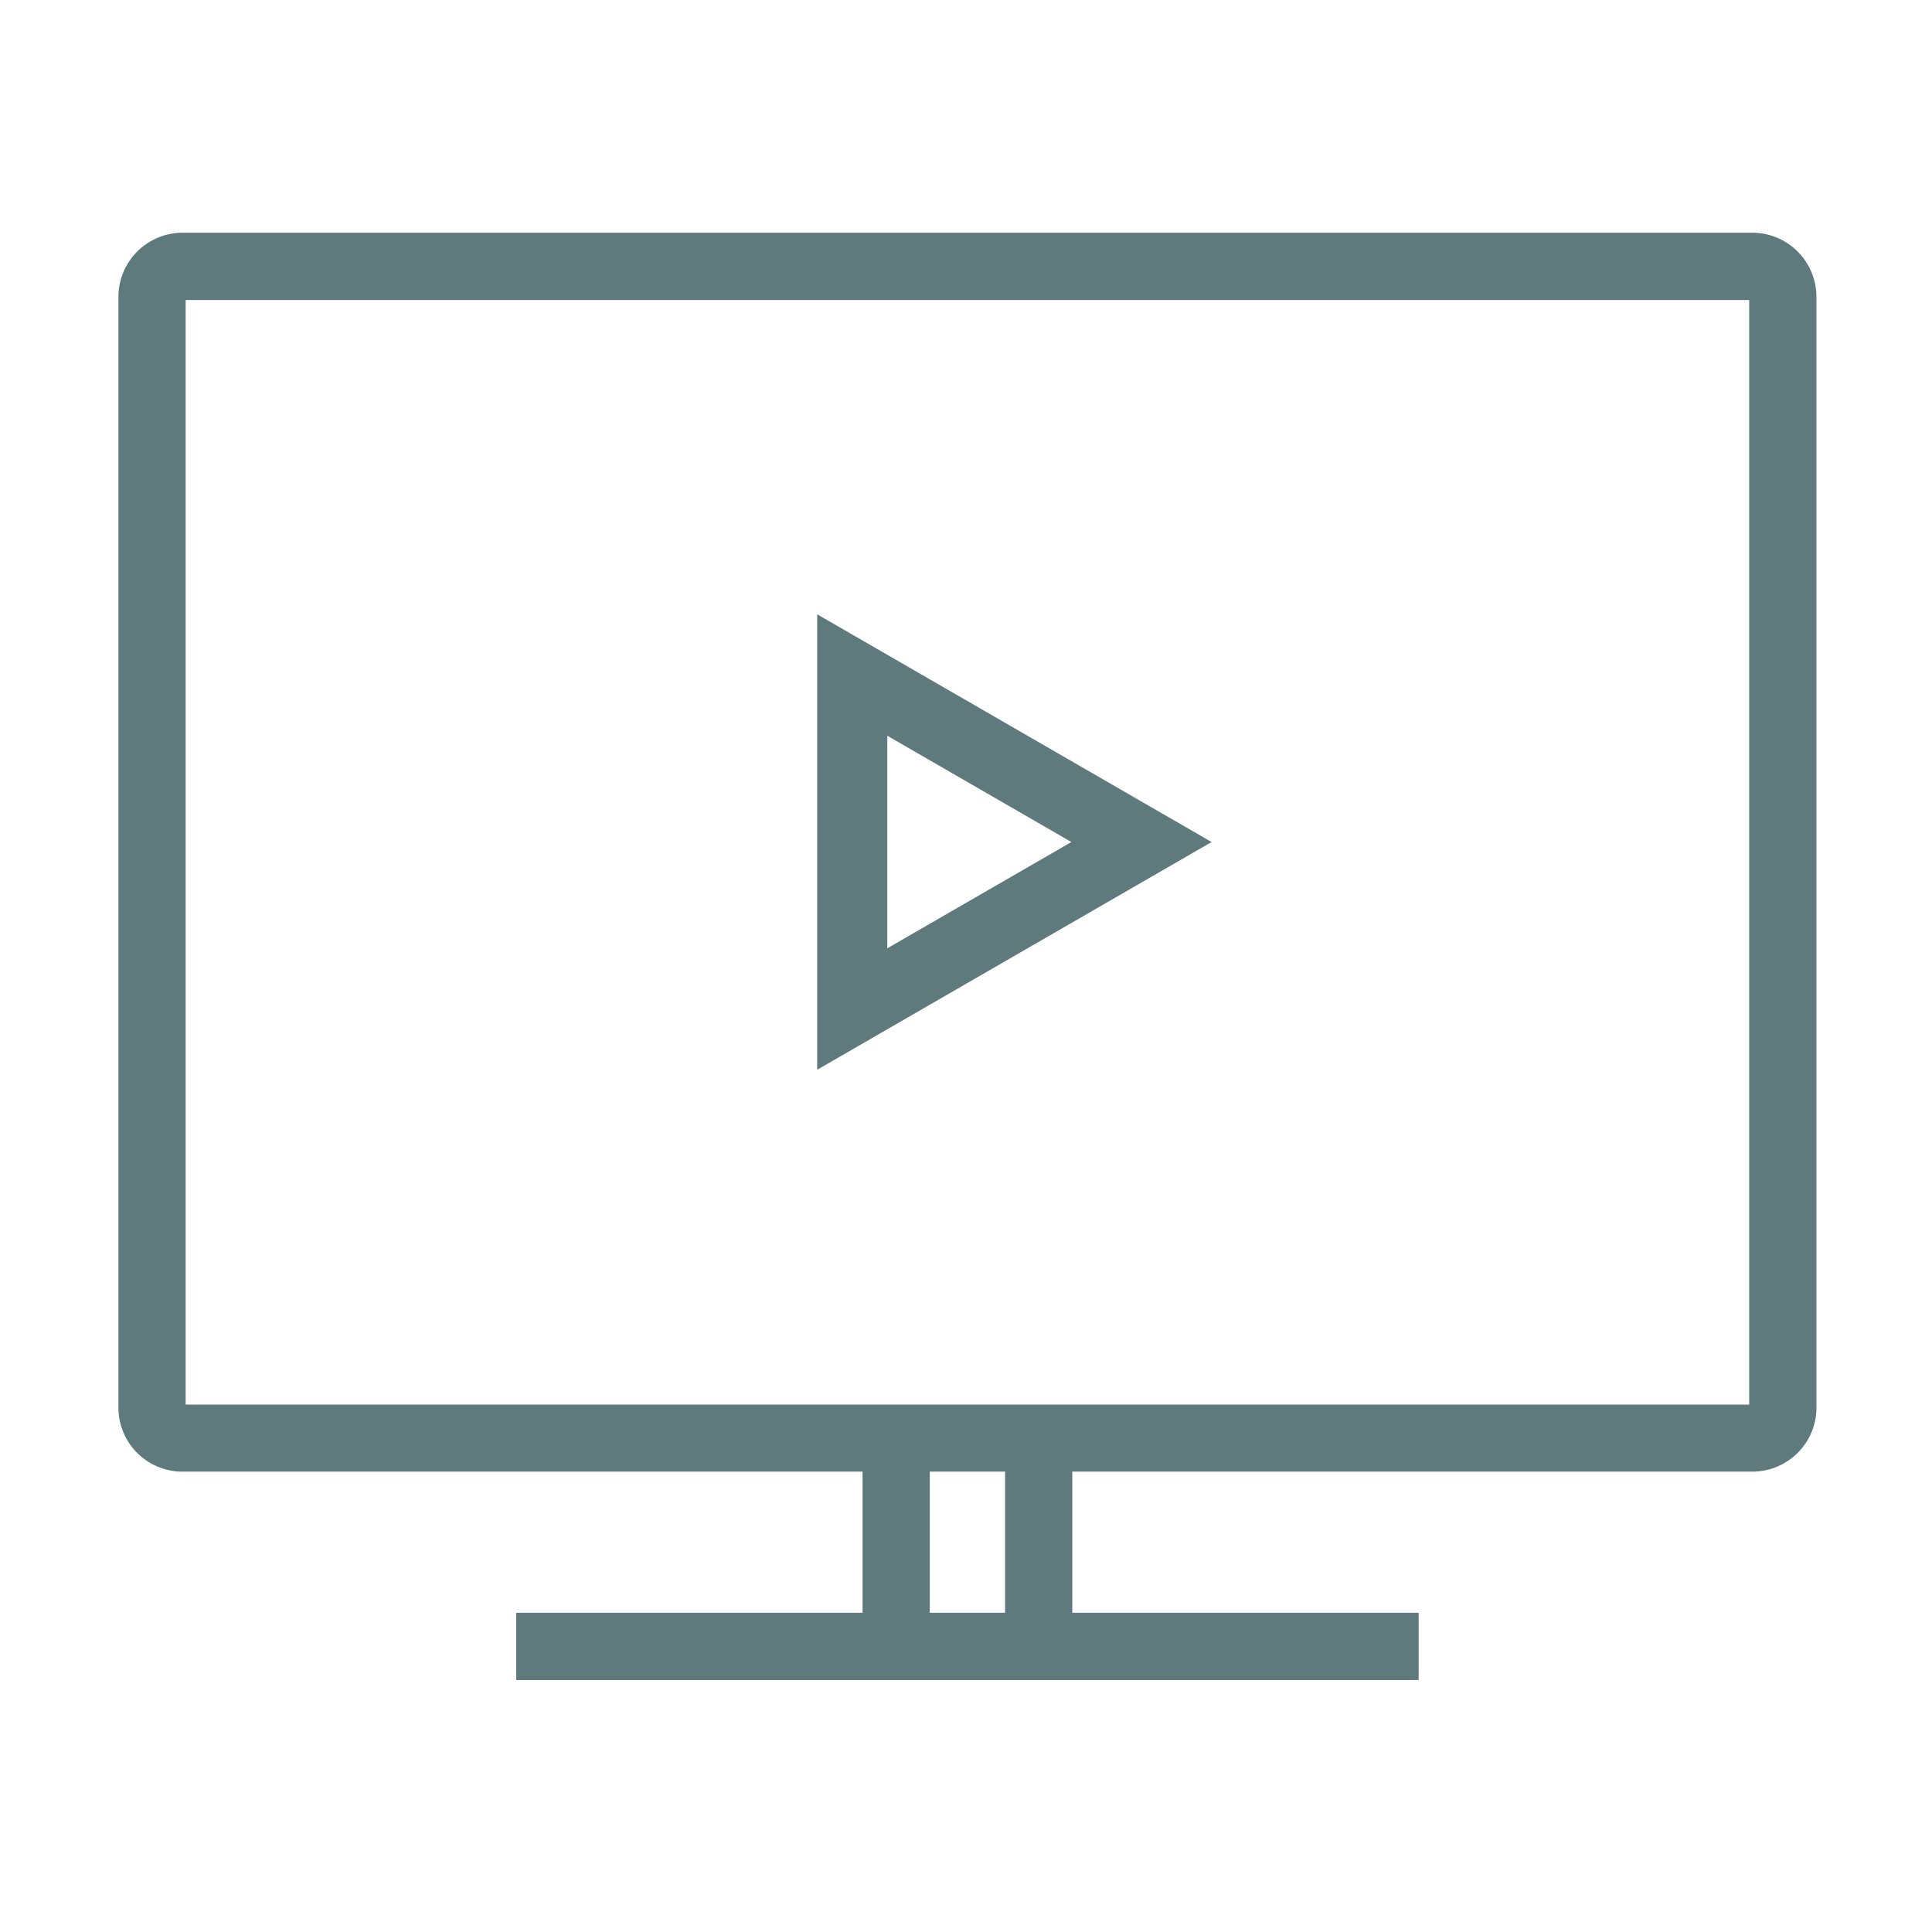 <svg width="48" height="48" viewBox="0 0 48 48" fill="none" xmlns="http://www.w3.org/2000/svg">
<path d="M43.576 36.453L43.579 36.453C43.97 36.442 44.341 36.277 44.611 35.994C44.881 35.711 45.028 35.333 45.02 34.942V7.408C45.028 7.017 44.881 6.638 44.612 6.354C44.342 6.07 43.971 5.904 43.58 5.891V5.891H43.576H4.494V5.891L4.491 5.891C4.099 5.904 3.728 6.07 3.459 6.354C3.189 6.638 3.043 7.017 3.051 7.408V34.942C3.043 35.333 3.19 35.711 3.459 35.994C3.729 36.277 4.1 36.442 4.491 36.453L4.491 36.453H4.494L43.576 36.453ZM4.503 7.407C4.503 7.377 4.512 7.355 4.519 7.344H43.551C43.559 7.355 43.567 7.377 43.567 7.407V34.943C43.567 34.971 43.559 34.993 43.55 35.006H4.52C4.512 34.993 4.503 34.971 4.503 34.943V7.407Z" fill="#5E7A7D" stroke="#5E7A7D" stroke-width="0.218"/>
<path d="M35.137 40.287V40.178H35.028H13.043H12.934V40.287V41.522V41.631H13.043H35.028H35.137V41.522V40.287Z" fill="#5E7A7D" stroke="#5E7A7D" stroke-width="0.218"/>
<path d="M26.532 35.727V35.618H26.423H25.189H25.08V35.727V40.904V41.013H25.189H26.423H26.532V40.904V35.727Z" fill="#5E7A7D" stroke="#5E7A7D" stroke-width="0.218"/>
<path d="M22.991 35.727V35.618H22.882H21.648H21.539V35.727V40.904V41.013H21.648H22.882H22.991V40.904V35.727Z" fill="#5E7A7D" stroke="#5E7A7D" stroke-width="0.218"/>
<path d="M28.36 20.92L21.174 25.069L21.174 16.771L28.36 20.92Z" stroke="#5E7A7D" stroke-width="1.742"/>
</svg>
